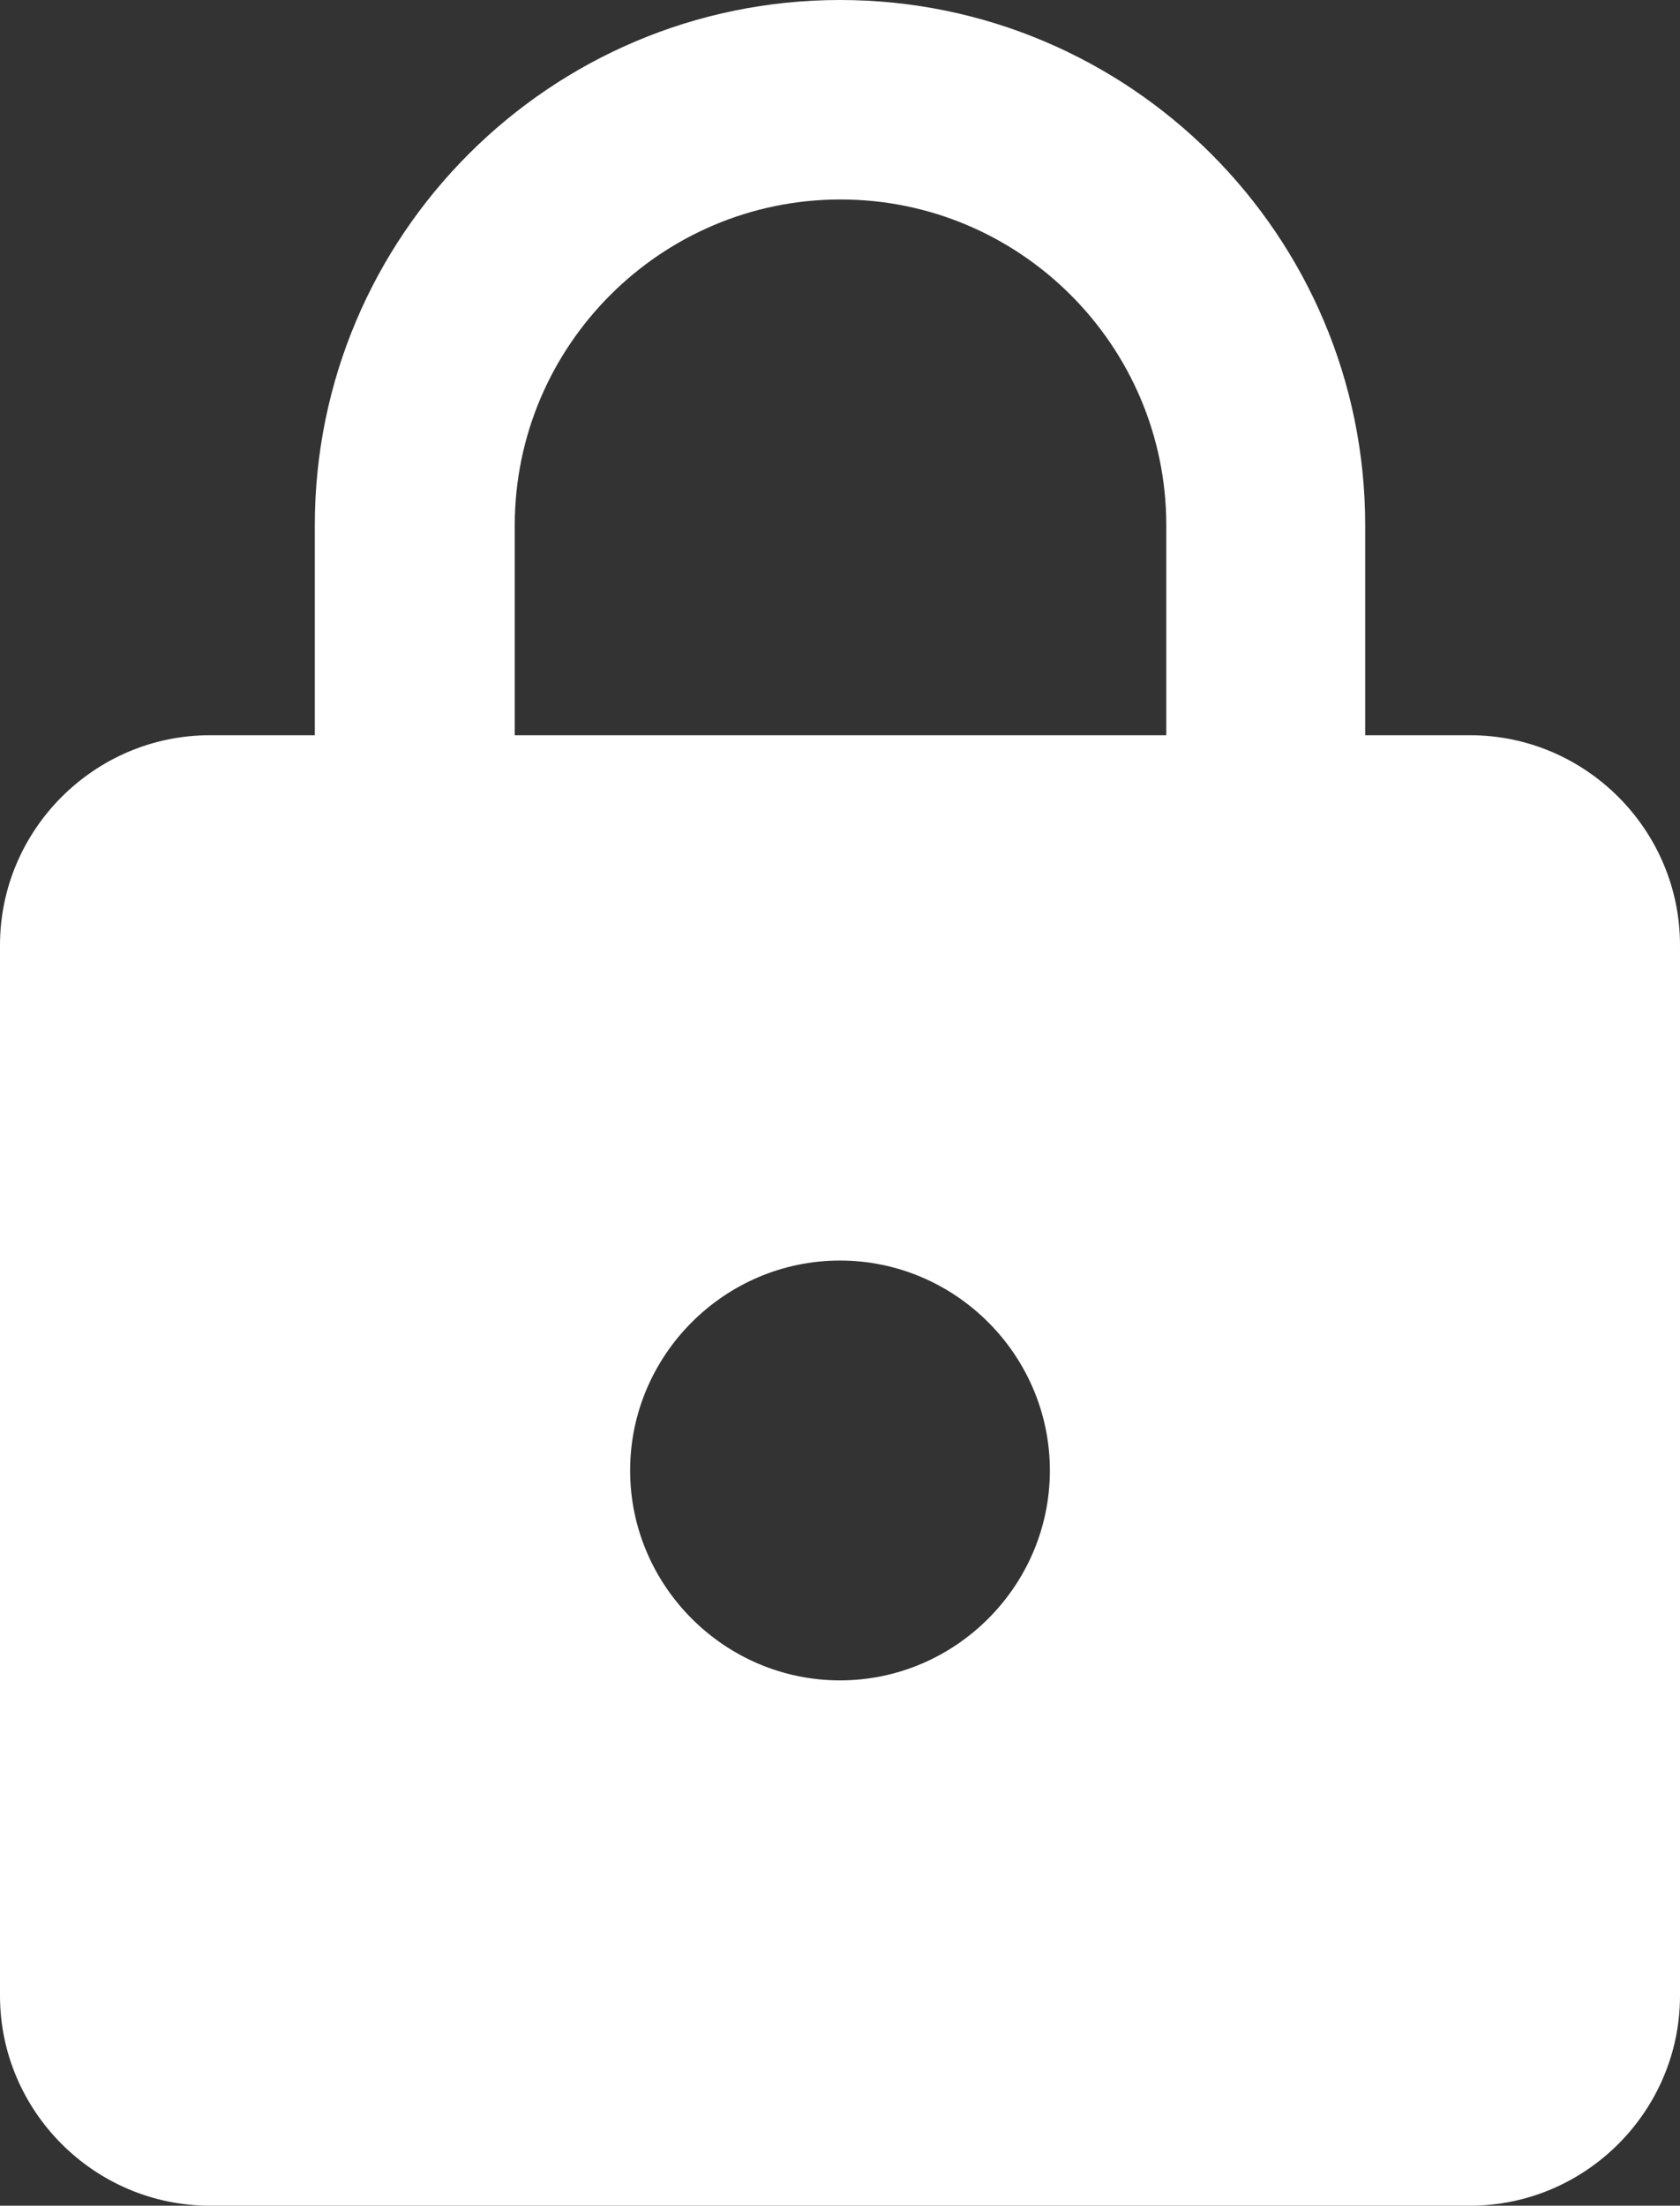 <?xml version="1.0" encoding="UTF-8"?><svg id="_レイヤー_2" xmlns="http://www.w3.org/2000/svg" viewBox="0 0 32.18 42.24"><rect x="0" y="0" width="32.18" height="42.24" fill="#333333" stroke="none"/><defs><style>.cls-1{fill:#fff;stroke-width:0px;}</style></defs><g id="_レイヤー_1-2"><path class="cls-1" d="M28.16,14.08h-2.01v-4.02c0-5.55-4.51-10.06-10.06-10.06S6.03,4.51,6.03,10.06v4.02h-2.01c-2.21,0-4.02,1.81-4.02,4.02v20.12c0,2.21,1.81,4.02,4.02,4.02h24.14c2.21,0,4.02-1.81,4.02-4.02v-20.12c0-2.21-1.81-4.02-4.02-4.02ZM16.09,32.18c-2.21,0-4.02-1.81-4.02-4.02s1.81-4.02,4.02-4.02,4.02,1.81,4.02,4.02-1.81,4.02-4.02,4.02ZM22.33,14.08h-12.47v-4.02c0-3.44,2.8-6.24,6.24-6.24s6.24,2.8,6.24,6.24v4.02Z"/></g></svg>